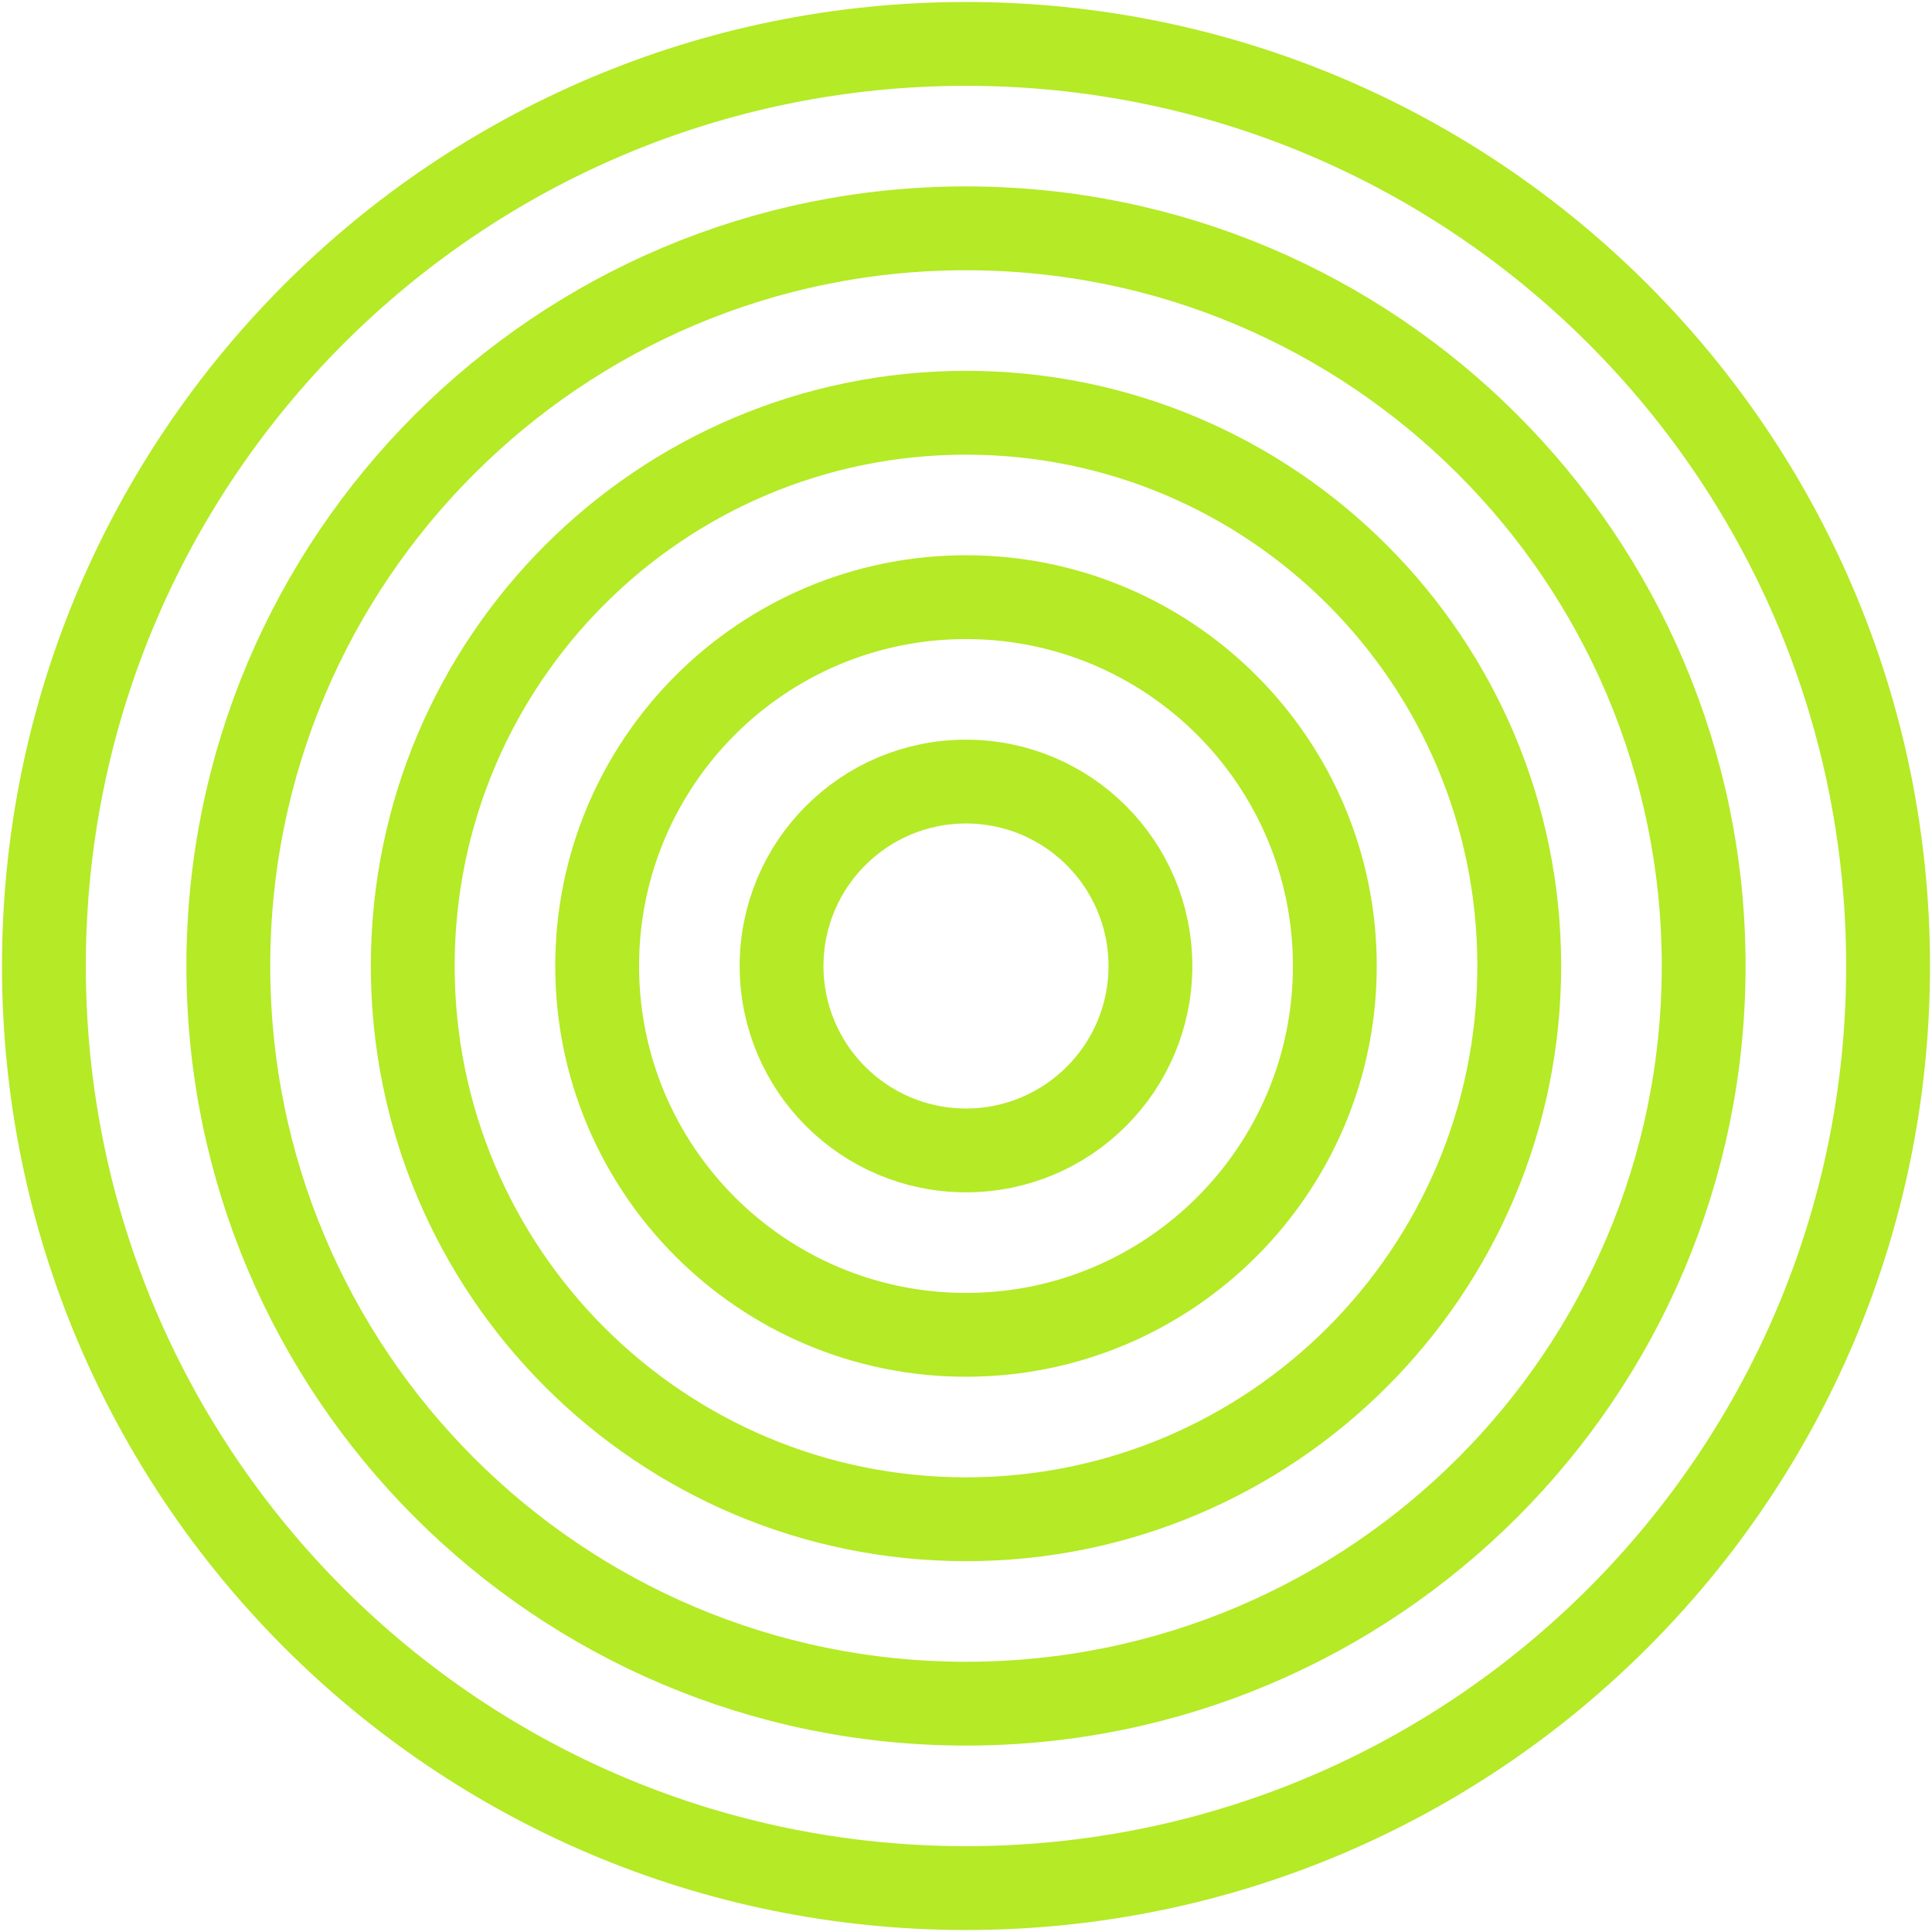 <svg xmlns="http://www.w3.org/2000/svg" width="88" height="88" viewBox="0 0 88 88" fill="none"><path d="M2 44C2 20.804 20.804 2 44 2C67.196 2 86 20.804 86 44C86 67.196 67.196 86 44 86C20.804 86 2 67.196 2 44Z" stroke="#B4EA26" stroke-width="3.818"></path><path d="M10.4 44C10.4 25.443 25.443 10.4 44 10.4C62.557 10.4 77.6 25.443 77.6 44C77.6 62.557 62.557 77.6 44 77.6C25.443 77.6 10.4 62.557 10.4 44Z" stroke="#B4EA26" stroke-width="3.818"></path><path d="M18.8 44C18.8 30.082 30.082 18.8 44 18.8C57.918 18.8 69.2 30.082 69.2 44C69.2 57.918 57.918 69.2 44 69.2C30.082 69.2 18.8 57.918 18.8 44Z" stroke="#B4EA26" stroke-width="3.818"></path><path d="M27.2 44C27.2 34.722 34.722 27.2 44 27.2C53.279 27.2 60.8 34.722 60.8 44C60.8 53.278 53.279 60.8 44 60.8C34.722 60.8 27.2 53.278 27.2 44Z" stroke="#B4EA26" stroke-width="3.818"></path><path d="M35.6 44C35.6 39.361 39.361 35.6 44 35.6C48.639 35.6 52.4 39.361 52.4 44C52.4 48.639 48.639 52.4 44 52.4C39.361 52.4 35.6 48.639 35.6 44Z" stroke="#B4EA26" stroke-width="3.818"></path></svg>
